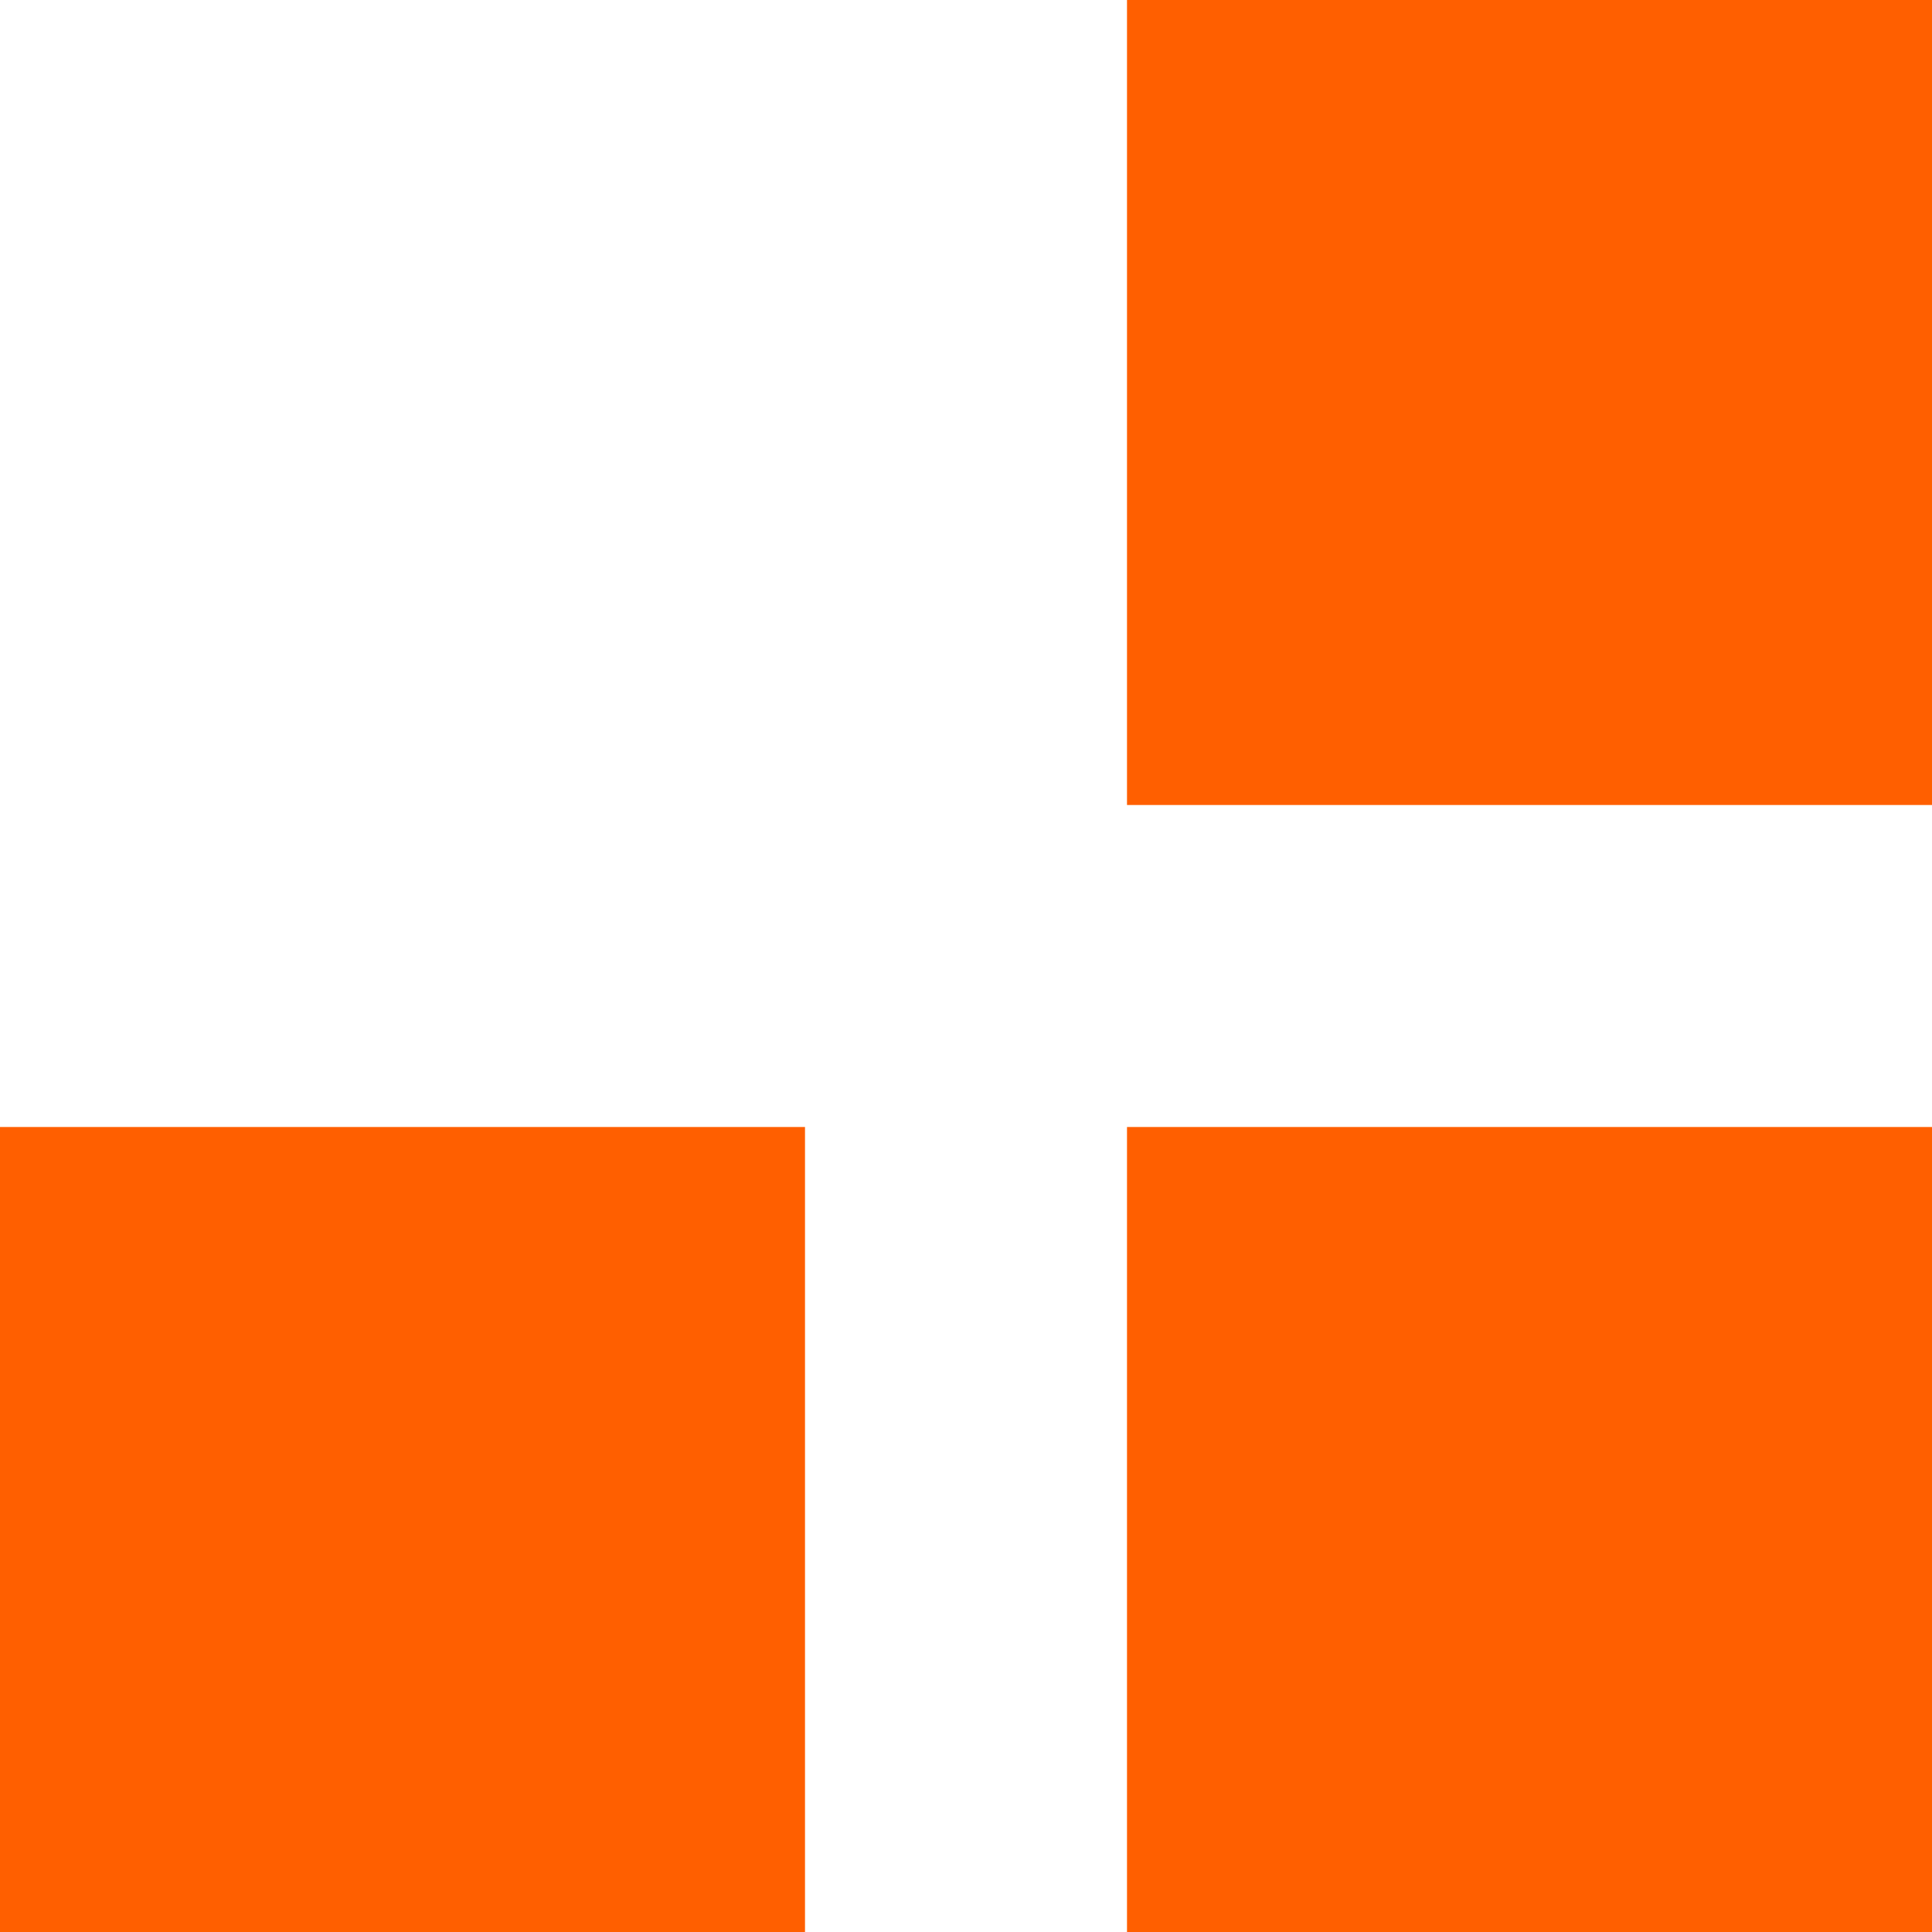 <?xml version="1.0" encoding="utf-8"?>
<!-- Generator: Adobe Illustrator 24.1.1, SVG Export Plug-In . SVG Version: 6.00 Build 0)  -->
<svg version="1.1" id="Layer_1" xmlns="http://www.w3.org/2000/svg" xmlns:xlink="http://www.w3.org/1999/xlink" x="0px" y="0px"
	 viewBox="0 0 60 60" style="enable-background:new 0 0 60 60;" xml:space="preserve">
<style type="text/css">
	.st0{fill:#FF5F00;}
</style>
<rect x="35" y="0" transform="matrix(-1 -4.489266e-11 4.489266e-11 -1 95 25)" class="st0" width="25" height="25"/>
<rect x="35" y="35" transform="matrix(-1 -4.481982e-11 4.481982e-11 -1 95 95)" class="st0" width="25" height="25"/>
<rect x="0" y="35" transform="matrix(-1 -4.481982e-11 4.481982e-11 -1 25 95)" class="st0" width="25" height="25"/>
</svg>
